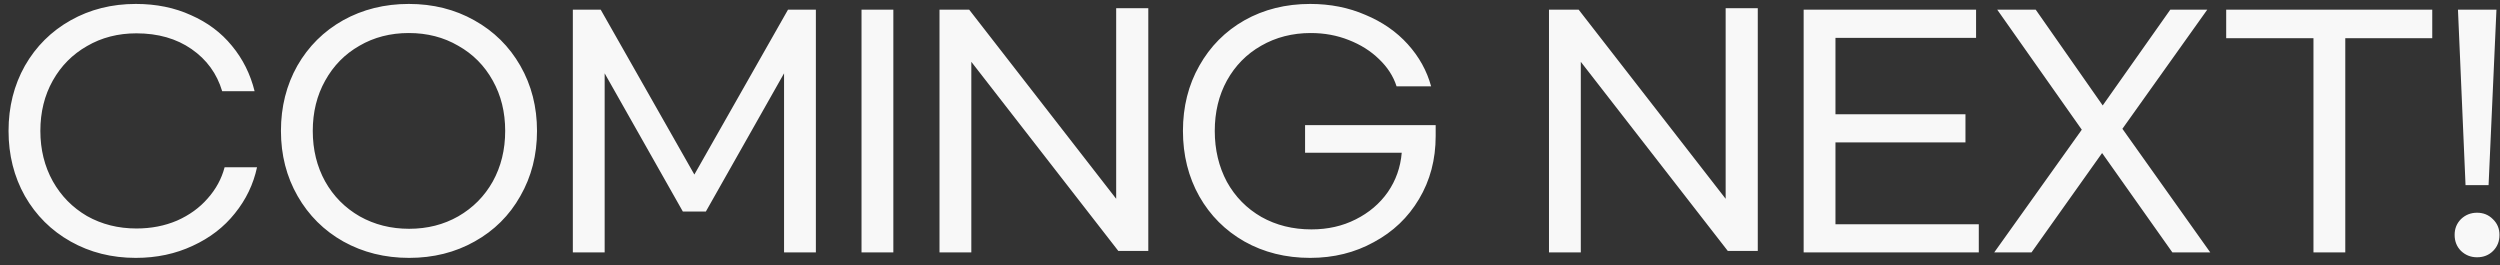 <svg width="264" height="28" viewBox="0 0 264 28" fill="none" xmlns="http://www.w3.org/2000/svg">
<rect x="0" y="0" width="264" height="28" fill="#333333" stroke="none"/>
<path d="M14.342 27.232C11.803 27.232 9.51 26.656 7.462 25.504C5.414 24.352 3.803 22.752 2.63 20.704C1.478 18.656 0.902 16.363 0.902 13.824C0.902 11.285 1.478 8.992 2.63 6.944C3.803 4.896 5.414 3.296 7.462 2.144C9.51 0.992 11.803 0.416 14.342 0.416C16.497 0.416 18.438 0.811 20.166 1.6C21.915 2.368 23.355 3.445 24.486 4.832C25.638 6.219 26.438 7.819 26.886 9.632H23.462C22.907 7.776 21.83 6.293 20.23 5.184C18.63 4.075 16.689 3.52 14.406 3.52C12.465 3.52 10.726 3.968 9.19 4.864C7.654 5.739 6.449 6.955 5.574 8.512C4.699 10.069 4.262 11.84 4.262 13.824C4.262 15.787 4.699 17.557 5.574 19.136C6.449 20.693 7.654 21.92 9.19 22.816C10.747 23.691 12.486 24.128 14.406 24.128C15.963 24.128 17.393 23.851 18.694 23.296C19.995 22.72 21.073 21.941 21.926 20.96C22.801 19.979 23.398 18.88 23.718 17.664H27.142C26.758 19.456 25.979 21.077 24.806 22.528C23.654 23.979 22.171 25.12 20.358 25.952C18.545 26.805 16.539 27.232 14.342 27.232ZM43.204 27.232C40.644 27.232 38.33 26.656 36.26 25.504C34.212 24.352 32.602 22.752 31.428 20.704C30.255 18.656 29.668 16.363 29.668 13.824C29.668 11.285 30.244 8.992 31.396 6.944C32.57 4.896 34.18 3.296 36.228 2.144C38.298 0.992 40.612 0.416 43.172 0.416C45.732 0.416 48.036 0.992 50.084 2.144C52.154 3.296 53.775 4.896 54.948 6.944C56.122 8.992 56.708 11.285 56.708 13.824C56.708 16.363 56.122 18.656 54.948 20.704C53.796 22.752 52.186 24.352 50.116 25.504C48.068 26.656 45.764 27.232 43.204 27.232ZM43.204 24.16C45.124 24.16 46.852 23.723 48.388 22.848C49.946 21.952 51.162 20.725 52.036 19.168C52.911 17.589 53.348 15.808 53.348 13.824C53.348 11.84 52.911 10.069 52.036 8.512C51.162 6.933 49.946 5.707 48.388 4.832C46.852 3.936 45.114 3.488 43.172 3.488C41.231 3.488 39.492 3.936 37.956 4.832C36.42 5.707 35.215 6.933 34.34 8.512C33.466 10.069 33.028 11.84 33.028 13.824C33.028 15.808 33.466 17.589 34.34 19.168C35.215 20.725 36.431 21.952 37.988 22.848C39.546 23.723 41.284 24.16 43.204 24.16ZM63.436 1.024L73.324 18.432L83.212 1.024H86.156V26.656H82.796V7.744L74.54 22.336H72.108L63.852 7.744V26.656H60.492V1.024H63.436ZM94.337 26.656H90.977V1.024H94.337V26.656ZM102.348 1.024L117.868 20.992V0.864H121.26V26.496H118.092L102.572 6.528V26.656H99.212V1.024H102.348ZM138.359 27.232C135.778 27.232 133.463 26.656 131.415 25.504C129.389 24.352 127.799 22.763 126.647 20.736C125.495 18.688 124.919 16.384 124.919 13.824C124.919 11.264 125.495 8.971 126.647 6.944C127.799 4.896 129.389 3.296 131.415 2.144C133.463 0.992 135.778 0.416 138.359 0.416C140.471 0.416 142.413 0.8 144.183 1.568C145.975 2.315 147.469 3.349 148.663 4.672C149.858 5.995 150.679 7.477 151.127 9.12H147.479C147.138 8.053 146.519 7.093 145.623 6.24C144.749 5.387 143.682 4.715 142.423 4.224C141.186 3.733 139.853 3.488 138.423 3.488C136.482 3.488 134.733 3.936 133.175 4.832C131.639 5.707 130.434 6.933 129.559 8.512C128.706 10.069 128.279 11.84 128.279 13.824C128.279 15.808 128.706 17.6 129.559 19.2C130.434 20.779 131.65 22.016 133.207 22.912C134.765 23.787 136.525 24.224 138.487 24.224C140.215 24.224 141.773 23.872 143.159 23.168C144.567 22.464 145.698 21.504 146.551 20.288C147.405 19.051 147.895 17.664 148.023 16.128H137.815V13.216H151.607V14.368C151.607 16.843 151.021 19.061 149.847 21.024C148.695 22.965 147.106 24.48 145.079 25.568C143.074 26.677 140.834 27.232 138.359 27.232ZM166.709 1.024L182.229 20.992V0.864H185.621V26.496H182.453L166.933 6.528V26.656H163.573V1.024H166.709ZM208.673 1.024V4H193.825V12.064H207.553V15.04H193.825V23.68H208.961V26.656H190.465V1.024H208.673ZM210.909 1.024H214.973L222.045 11.136L229.181 1.024H233.085L224.125 13.6L233.405 26.656H229.405L221.981 16.16L214.525 26.656H210.589L219.837 13.696L210.909 1.024ZM247.662 4.032V26.656H244.302V4.032H235.086V1.024H256.846V4.032H247.662ZM259.561 1.024H263.625L262.793 19.552H260.361L259.561 1.024ZM261.577 27.168C260.916 27.168 260.351 26.944 259.881 26.496C259.433 26.048 259.209 25.483 259.209 24.8C259.209 24.139 259.433 23.584 259.881 23.136C260.351 22.688 260.916 22.464 261.577 22.464C262.239 22.464 262.793 22.688 263.241 23.136C263.711 23.584 263.945 24.139 263.945 24.8C263.945 25.483 263.721 26.048 263.273 26.496C262.825 26.944 262.26 27.168 261.577 27.168Z" fill="#F8F8F8"/>
</svg>
